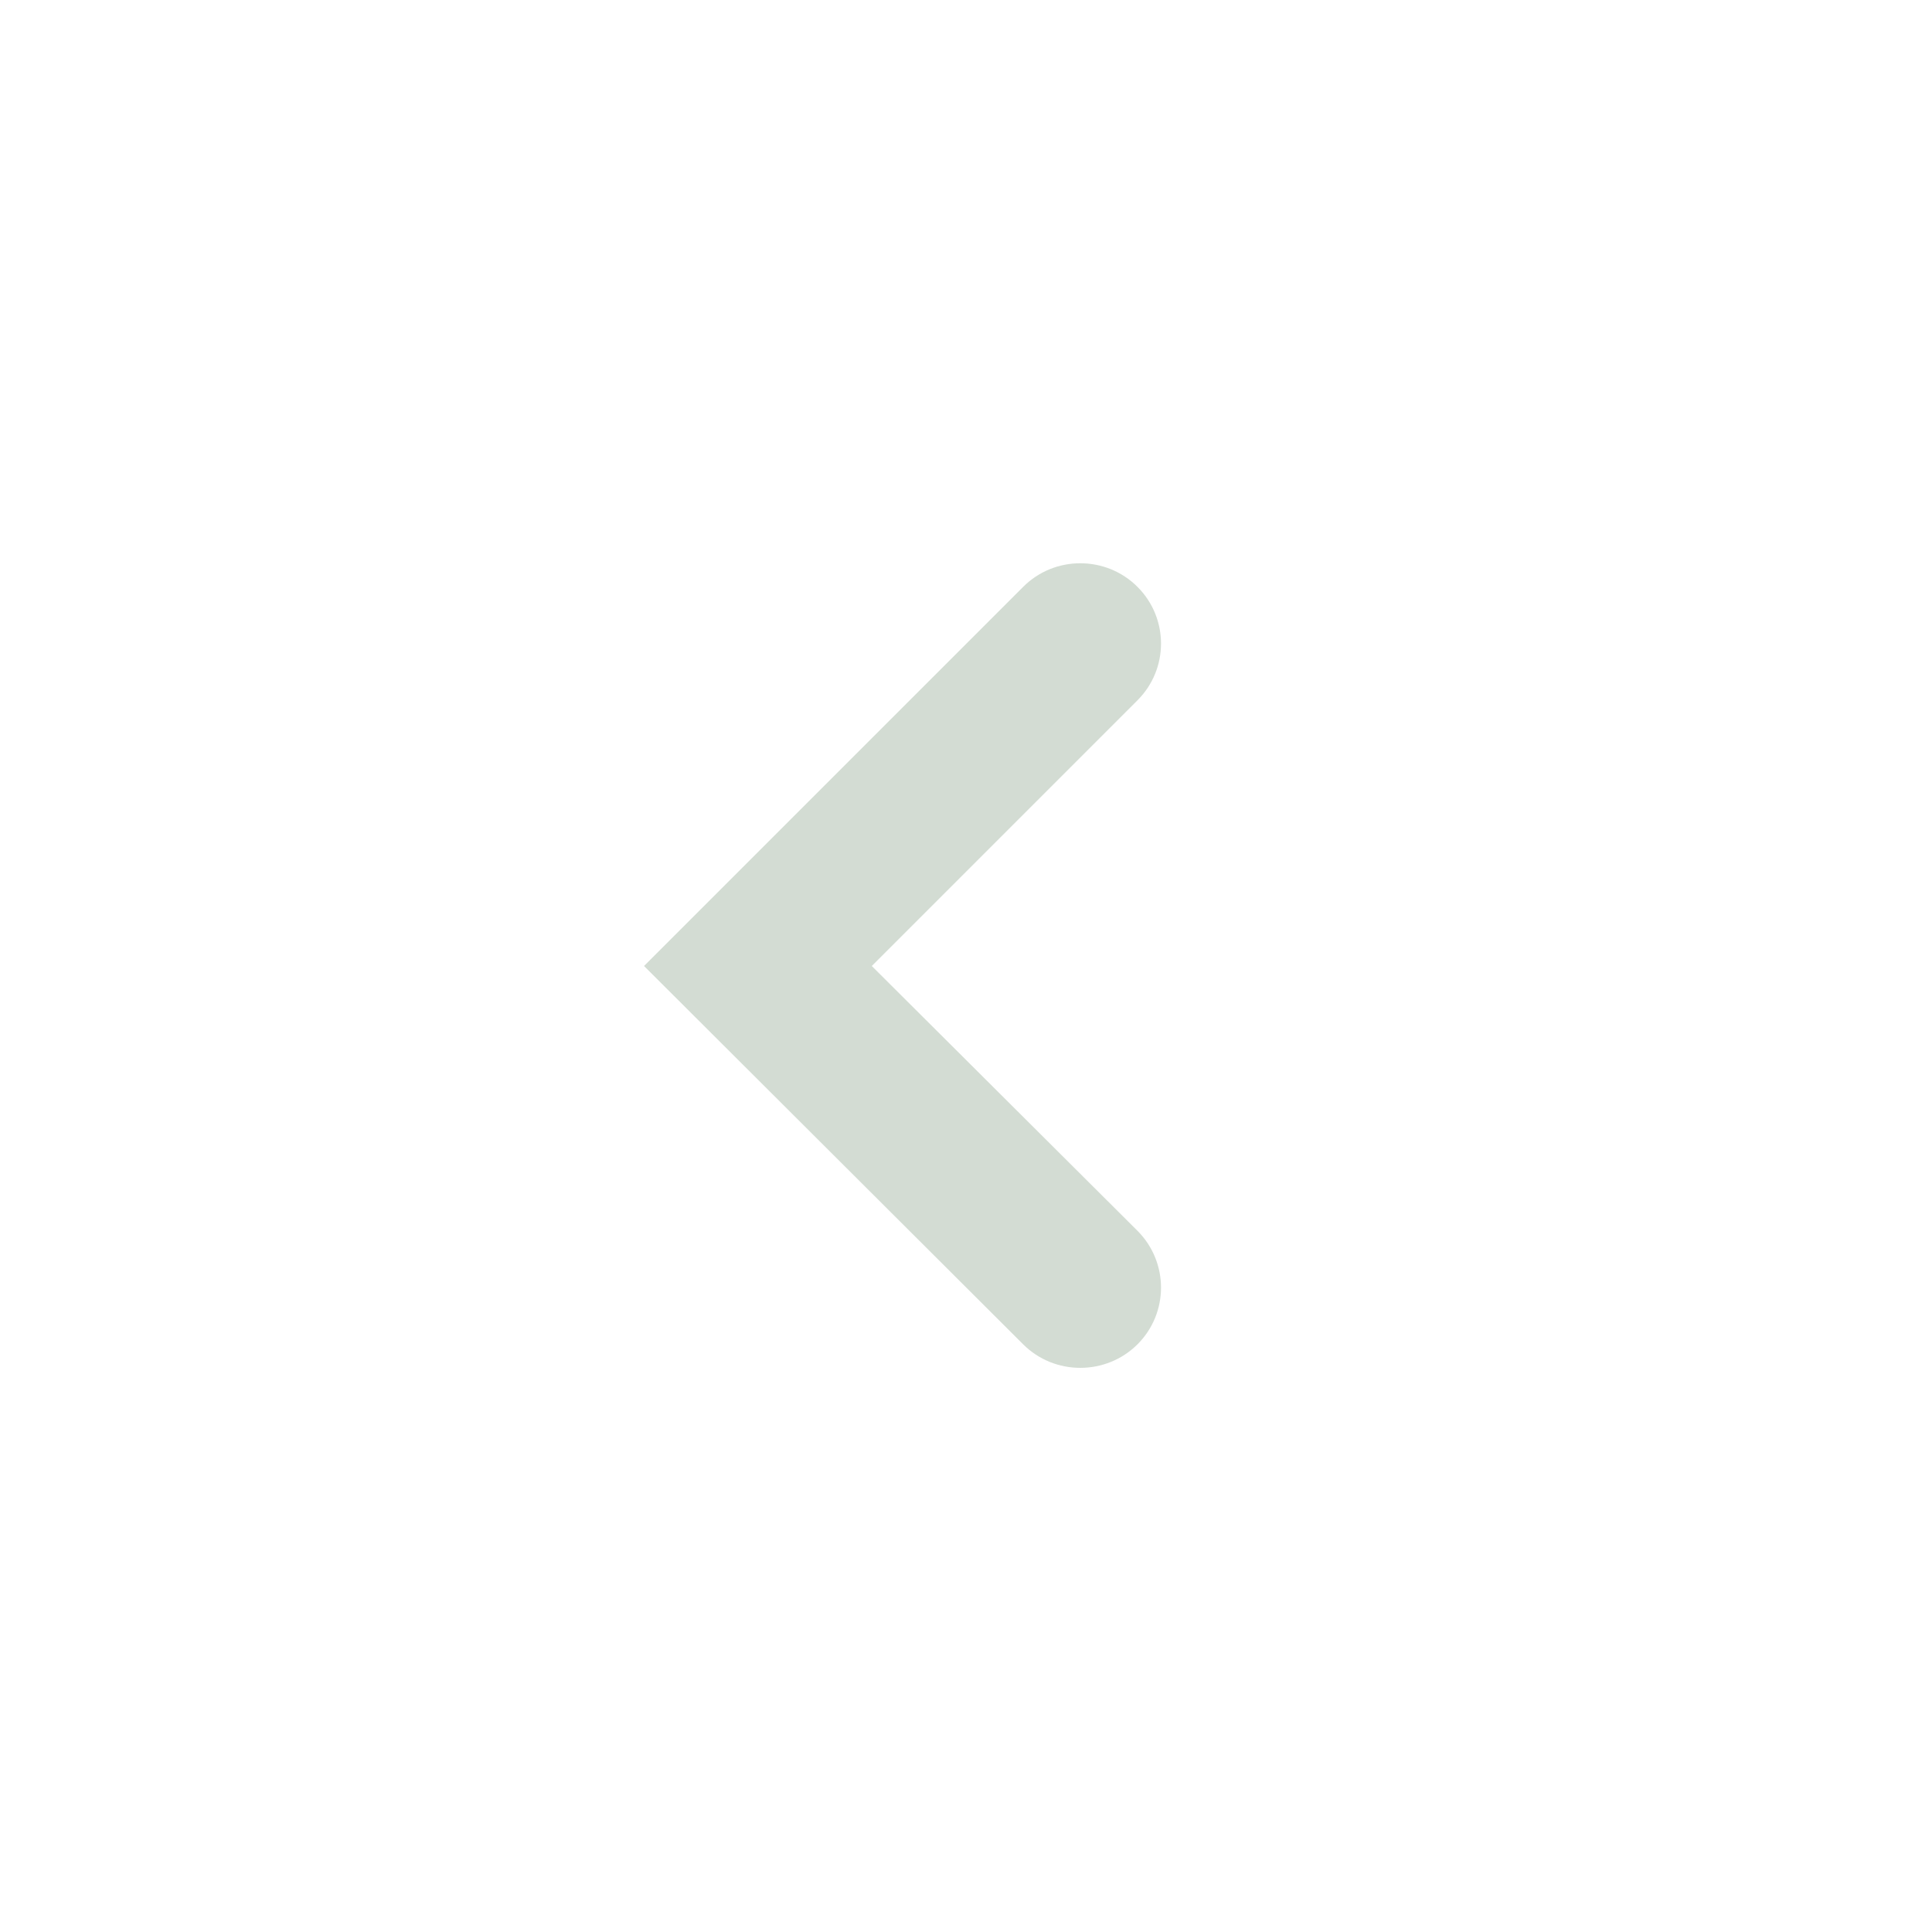 <svg width="17" height="17" viewBox="0 0 17 17" fill="none" xmlns="http://www.w3.org/2000/svg">
<g clip-path="url(#clip0_454_2171)">
<mask id="mask0_454_2171" style="mask-type:luminance" maskUnits="userSpaceOnUse" x="0" y="0" width="17" height="17">
<path d="M17 0H0V17H17V0Z" fill="white"/>
</mask>
<g mask="url(#mask0_454_2171)">
<path fill-rule="evenodd" clip-rule="evenodd" d="M10.009 6.162C10.285 5.886 10.285 5.44 10.009 5.164C9.732 4.887 9.279 4.887 9.003 5.164L5.667 8.5L9.003 11.829C9.279 12.105 9.732 12.105 10.009 11.829C10.285 11.553 10.285 11.107 10.009 10.83L7.671 8.5L10.009 6.162Z" fill="#D3DCD3"/>
</g>
</g>
<defs>
<clipPath id="clip0_454_2171">
<rect width="17" height="17" fill="white" transform="matrix(-1 0 0 1 17 0)"/>
</clipPath>
</defs>
</svg>
